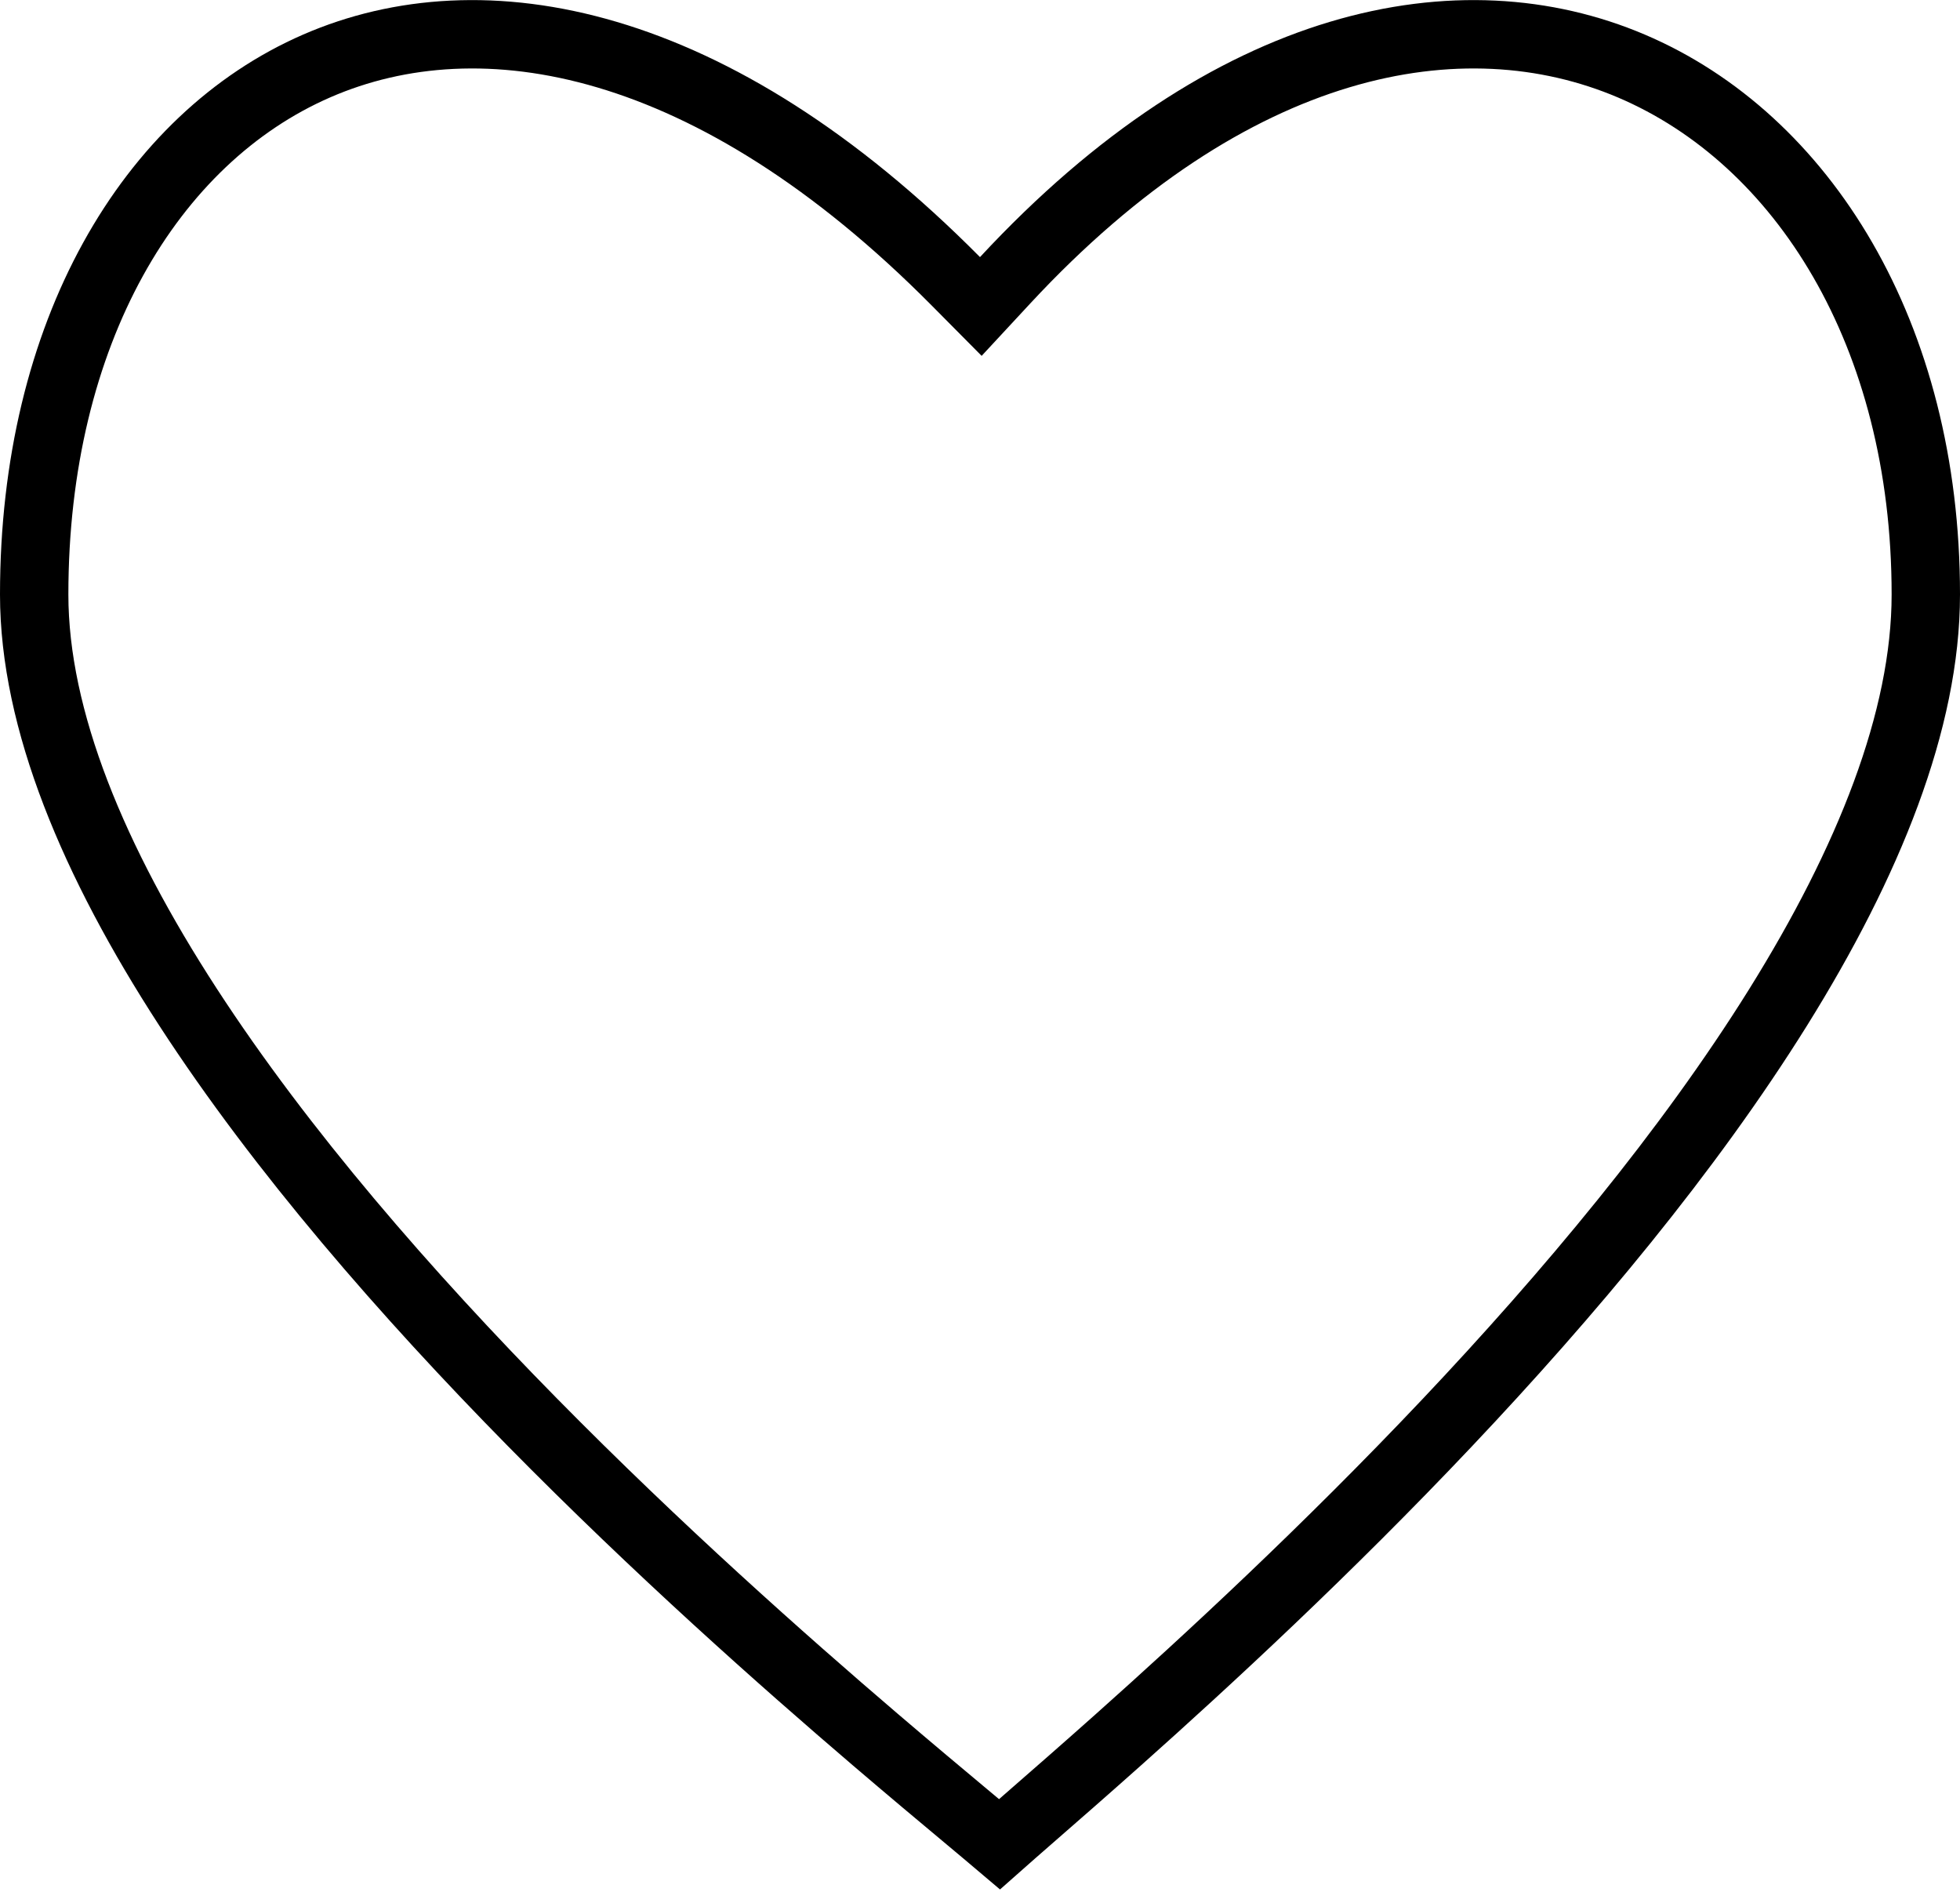 <?xml version="1.0" encoding="UTF-8"?> <svg xmlns="http://www.w3.org/2000/svg" width="86" height="83" viewBox="0 0 86 83" fill="none"> <path d="M41.935 12.336L43.036 13.446L44.099 12.3C54.034 1.595 64.139 -0.269 71.579 2.896C79.091 6.091 84.5 14.656 84.5 26.082C84.5 31.602 81.982 37.838 78.016 44.2C74.069 50.531 68.791 56.822 63.504 62.415C58.222 68.003 52.963 72.86 49.074 76.326C47.606 77.635 46.338 78.741 45.332 79.618C45.005 79.903 44.706 80.164 44.437 80.4C44.227 80.584 44.032 80.755 43.856 80.911C43.666 80.75 43.455 80.572 43.225 80.379C42.97 80.165 42.689 79.93 42.384 79.675C41.321 78.787 39.965 77.653 38.389 76.306C34.336 72.84 28.857 67.982 23.356 62.394C17.849 56.799 12.354 50.507 8.245 44.177C4.114 37.813 1.5 31.585 1.5 26.082C1.5 14.61 6.592 6.069 13.903 2.891C21.151 -0.26 31.264 1.579 41.935 12.336Z" stroke="black" stroke-width="3"></path> </svg> 